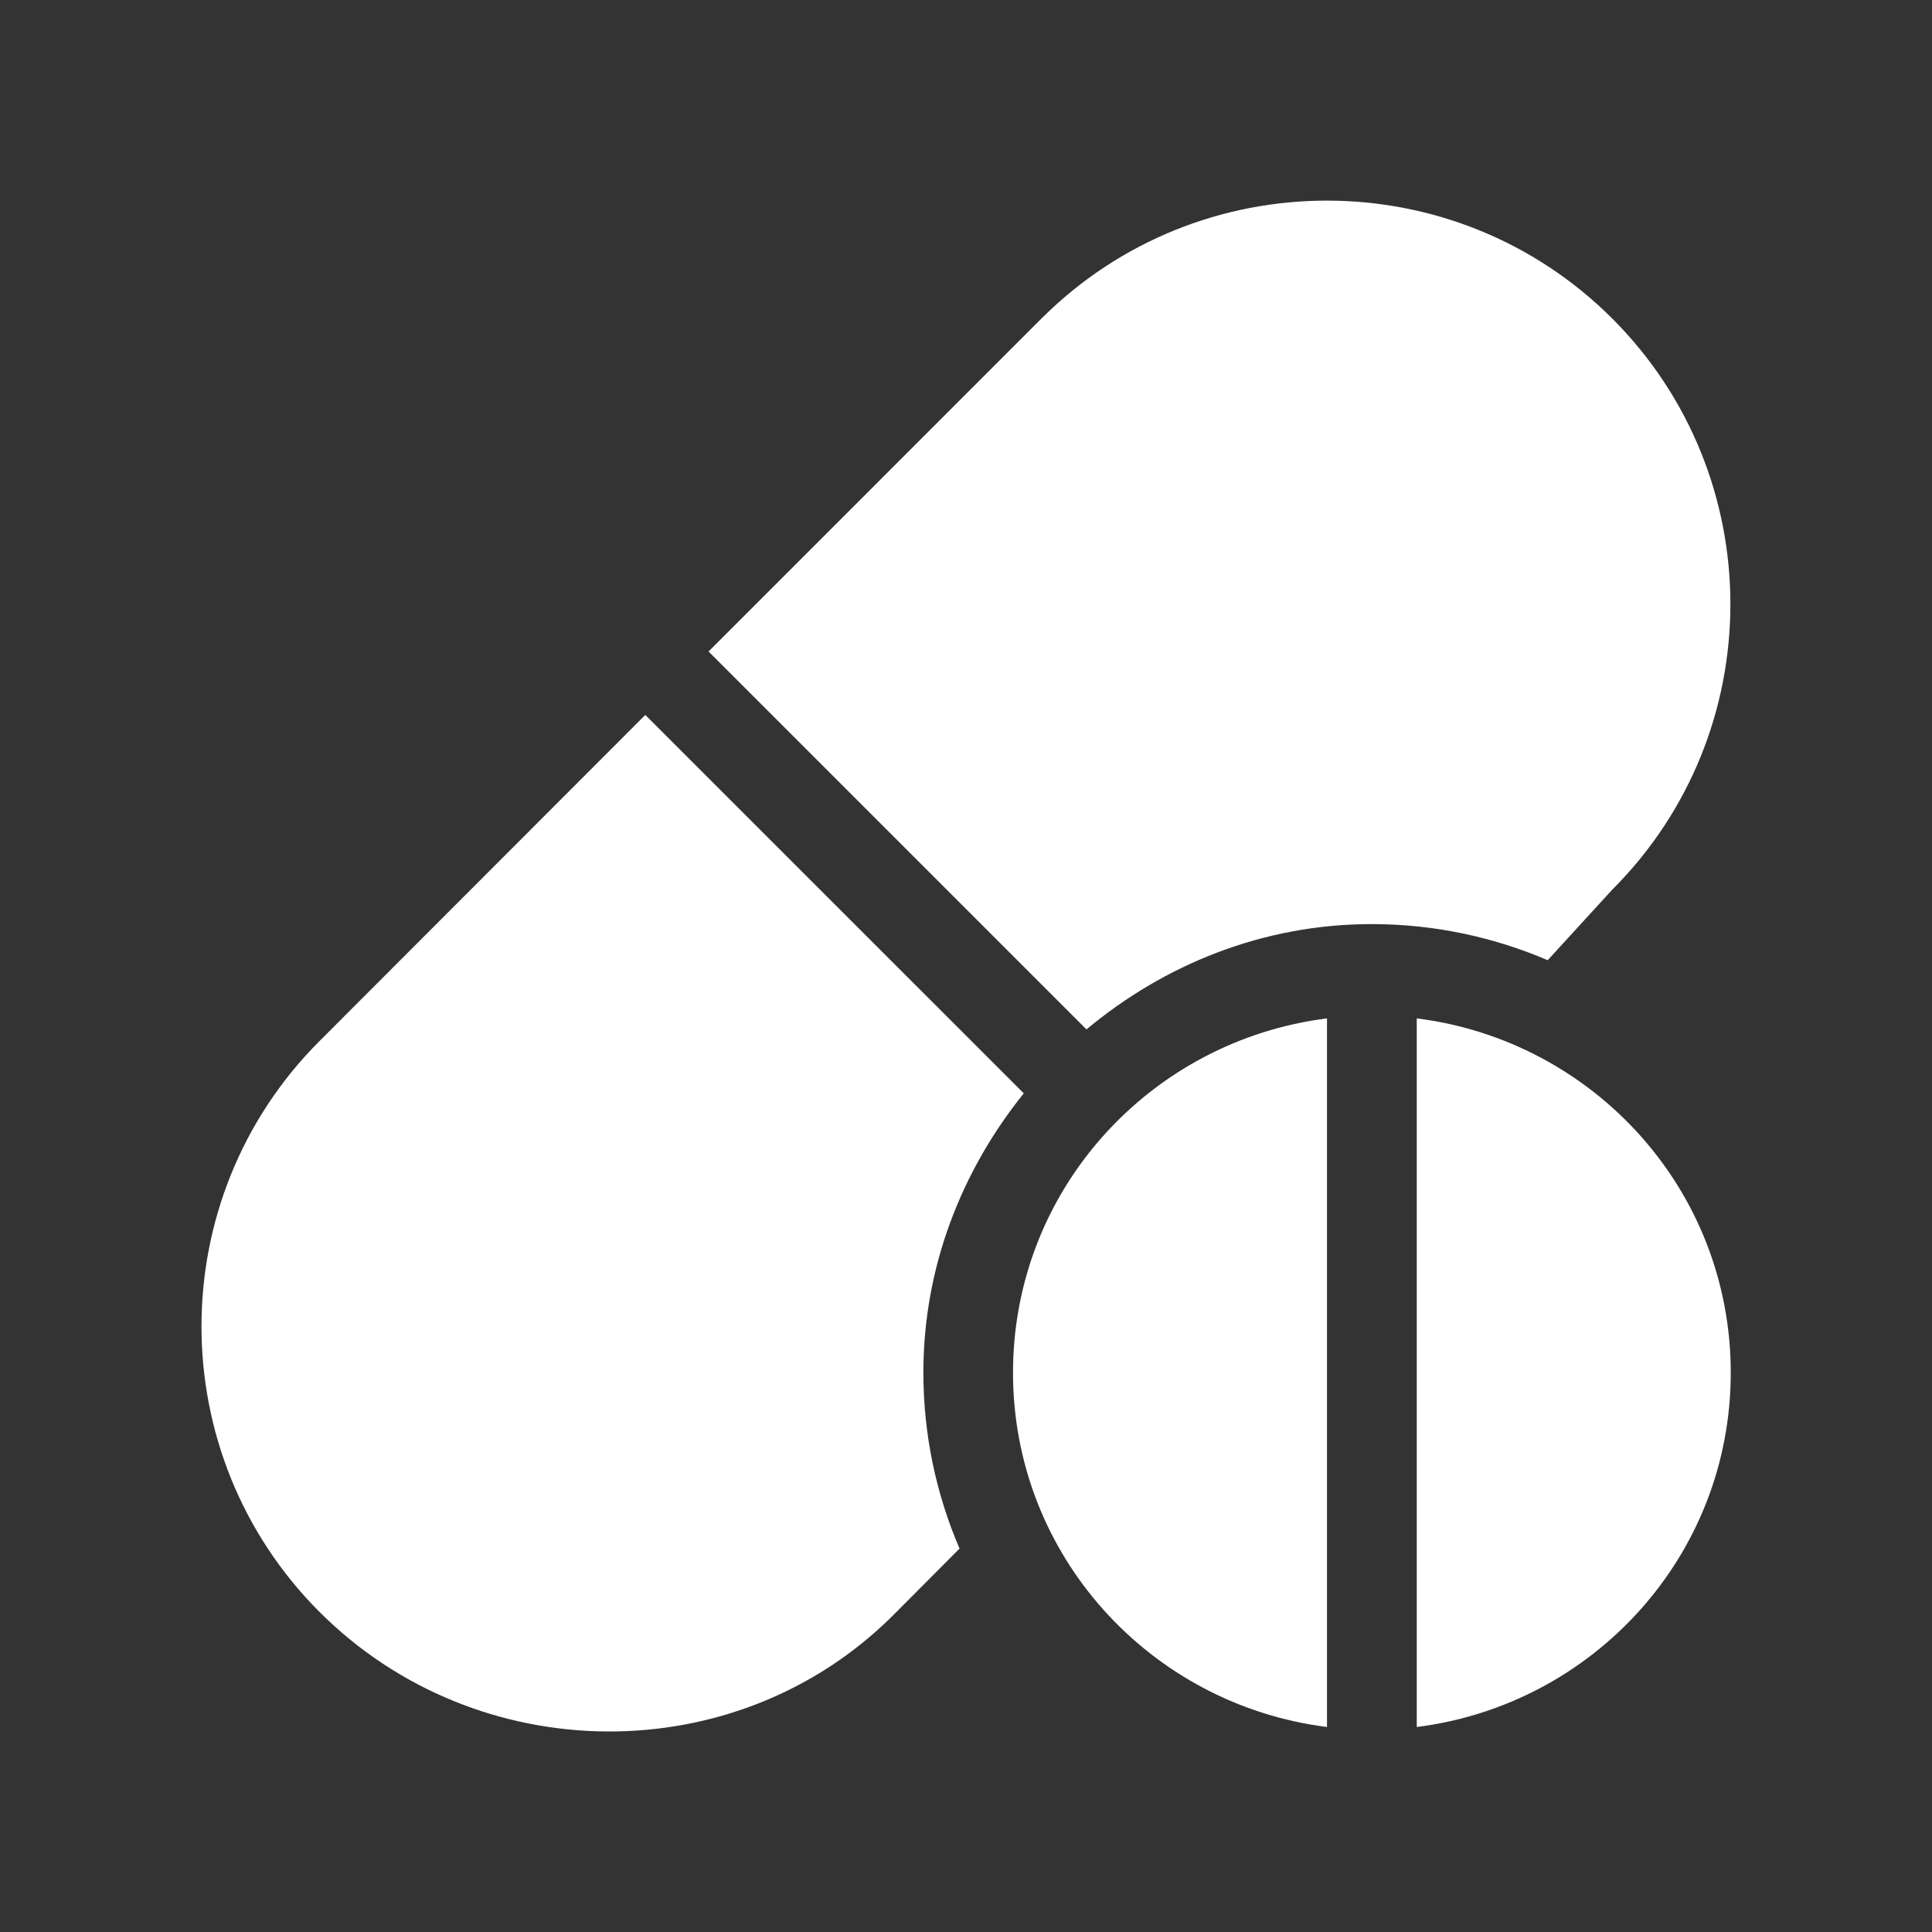 <svg width="48" height="48" viewBox="0 0 48 48" fill="none" xmlns="http://www.w3.org/2000/svg">
<rect x="0" y="0" width="48" height="48" fill="#333333" stroke="none"/>
<path d="M40.058 7.916C36.147 4.007 29.785 4.007 25.873 7.916L17.604 16.186L26.993 25.575C28.925 23.966 31.375 22.959 34.08 22.959C35.632 22.959 37.108 23.281 38.452 23.856L40.058 22.101C43.969 18.191 43.969 11.828 40.058 7.916Z" fill="white"/>
<path d="M25.435 27.164L16.032 17.762L7.939 25.864C4.028 29.774 4.028 36.137 7.939 40.049C11.85 43.958 18.286 44.032 22.198 40.123L23.839 38.474C23.263 37.131 22.941 35.654 22.941 34.102C22.941 31.467 23.899 29.074 25.435 27.164Z" fill="white"/>
<path d="M25.168 34.104C25.168 38.646 28.577 42.353 32.969 42.907V25.301C28.577 25.855 25.168 29.562 25.168 34.104Z" fill="white"/>
<path d="M35.199 25.301V42.907C39.591 42.353 43 38.646 43 34.104C43 29.562 39.591 25.855 35.199 25.301Z" fill="white"/>
</svg>

